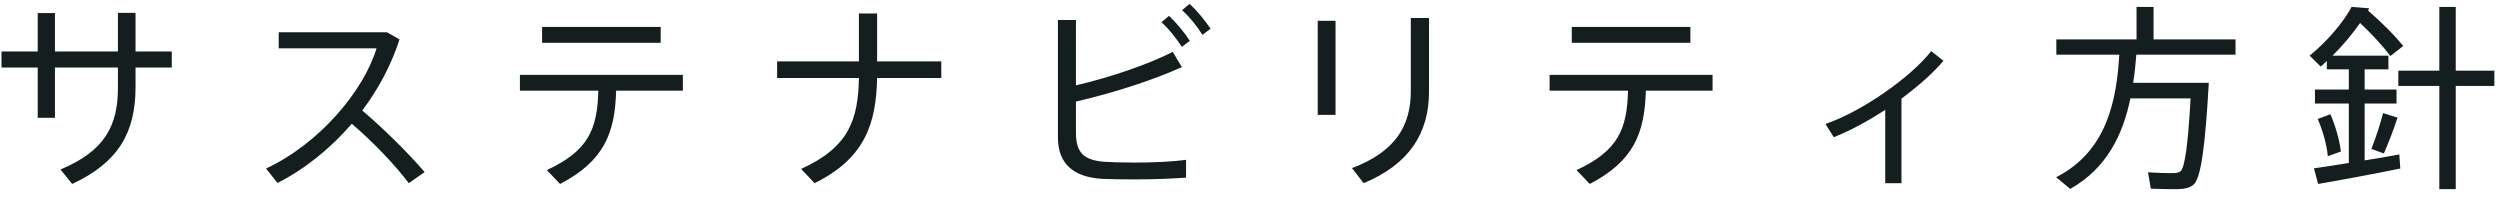 <svg width="202" height="16" viewBox="0 0 202 16" fill="none" xmlns="http://www.w3.org/2000/svg">
<path d="M0.12 4.16H3.048V1.056H4.44V4.16H9.528V1.04H10.952V4.16H13.88V5.456H10.952V7.024C10.952 10.704 9.576 13.12 5.832 14.864L4.888 13.696C8.488 12.192 9.528 10.128 9.528 7.104V5.456H4.44V9.52H3.048V5.456H0.12V4.16ZM29.272 8.928C31 10.4 32.904 12.272 34.312 13.904L33.032 14.8C31.832 13.216 30.024 11.36 28.424 10C26.696 12 24.632 13.664 22.424 14.784L21.496 13.616C25.832 11.6 29.4 7.312 30.424 3.904H22.52V2.608H31.272L32.28 3.184C31.624 5.232 30.584 7.184 29.272 8.928ZM43.8 2.176H53.384V3.456H43.8V2.176ZM49.784 7.328C49.688 10.768 48.808 13.008 45.256 14.864L44.184 13.744C47.528 12.192 48.264 10.464 48.344 7.328H42.008V6.048H55.176V7.328H49.784ZM62.792 4.96H69.4V1.088H70.872V4.96H76.056V6.304H70.872C70.792 9.92 69.928 12.784 65.816 14.8L64.728 13.648C68.632 11.888 69.336 9.616 69.4 6.304H62.792V4.96ZM95.512 0.816L96.12 0.32C96.776 0.912 97.288 1.568 97.816 2.32L97.16 2.816C96.68 2.064 96.152 1.408 95.512 0.816ZM93.848 1.792L94.456 1.28C95.112 1.904 95.624 2.528 96.136 3.296L95.496 3.792C95 3.04 94.472 2.368 93.848 1.792ZM94.76 4.192L95.496 5.424C93.176 6.464 90.056 7.488 86.936 8.208V10.704C86.936 12.368 87.592 12.944 89.24 13.072C89.752 13.104 90.664 13.136 91.656 13.136C93.064 13.136 94.712 13.072 95.832 12.912V14.352C94.584 14.448 93.016 14.496 91.592 14.496C90.568 14.496 89.656 14.48 89.016 14.448C86.776 14.304 85.48 13.264 85.48 11.104V1.616H86.936V6.896C89.784 6.24 92.84 5.168 94.76 4.192ZM113.992 1.456H115.464V7.408C115.464 10.8 113.832 13.28 110.184 14.8L109.24 13.584C112.712 12.272 113.992 10.208 113.992 7.376V1.456ZM106.472 1.68H107.912V9.28H106.472V1.68ZM127 2.176H136.584V3.456H127V2.176ZM132.984 7.328C132.888 10.768 132.008 13.008 128.456 14.864L127.384 13.744C130.728 12.192 131.464 10.464 131.544 7.328H125.208V6.048H138.376V7.328H132.984ZM153.64 7.968V14.8H152.328V8.88C150.936 9.776 149.48 10.576 148.168 11.088L147.496 10.016C150.44 9.024 154.456 6.192 156.04 4.128L157.032 4.912C156.232 5.872 155.016 6.944 153.64 7.968ZM177.08 6.688H177.608H178.472C178.184 11.76 177.848 14.496 177.192 14.96C176.92 15.168 176.552 15.264 176.056 15.28C175.544 15.296 174.424 15.264 173.784 15.248L173.56 13.92C174.2 13.968 175.224 14 175.704 13.984C175.912 13.968 176.056 13.936 176.184 13.84C176.536 13.552 176.792 11.664 177 7.952H172.136C171.544 10.816 170.264 13.584 167.272 15.264L166.136 14.32C170.312 12.192 171.016 8 171.24 4.416H166.152V3.184H172.632V0.56H174.008V3.184H180.632V4.416H172.616C172.552 5.152 172.488 5.92 172.36 6.688H177.08ZM193.784 5.712H197.096V0.56H198.424V5.712H201.544V6.944H198.424V15.28H197.096V6.944H193.784V5.712ZM192.552 9.136L193.72 9.504C193.448 10.336 193.048 11.424 192.616 12.4L191.608 12.032C192.008 11.024 192.36 9.904 192.552 9.136ZM187.272 9.616L188.296 9.232C188.744 10.256 189.048 11.424 189.144 12.24L188.088 12.624C188.008 11.76 187.704 10.592 187.272 9.616ZM186.968 13.6C187.688 13.504 188.696 13.344 189.784 13.168V8.368H187.048V7.232H189.784V5.6H188.008V4.928C187.848 5.088 187.688 5.232 187.512 5.376L186.616 4.496C188.008 3.376 189.32 1.84 190.008 0.56L191.432 0.672L191.336 0.848C192.52 1.888 193.464 2.832 194.184 3.712L193.144 4.528C192.52 3.696 191.688 2.8 190.696 1.856C190.072 2.752 189.304 3.664 188.472 4.496H192.984V5.6H191.064V7.232H193.64V8.368H191.064V12.96C192.088 12.8 193.08 12.624 193.864 12.48L193.944 13.616C192.008 14.016 189.016 14.576 187.304 14.864L186.968 13.6Z" fill="#141E1E"/>
</svg>
